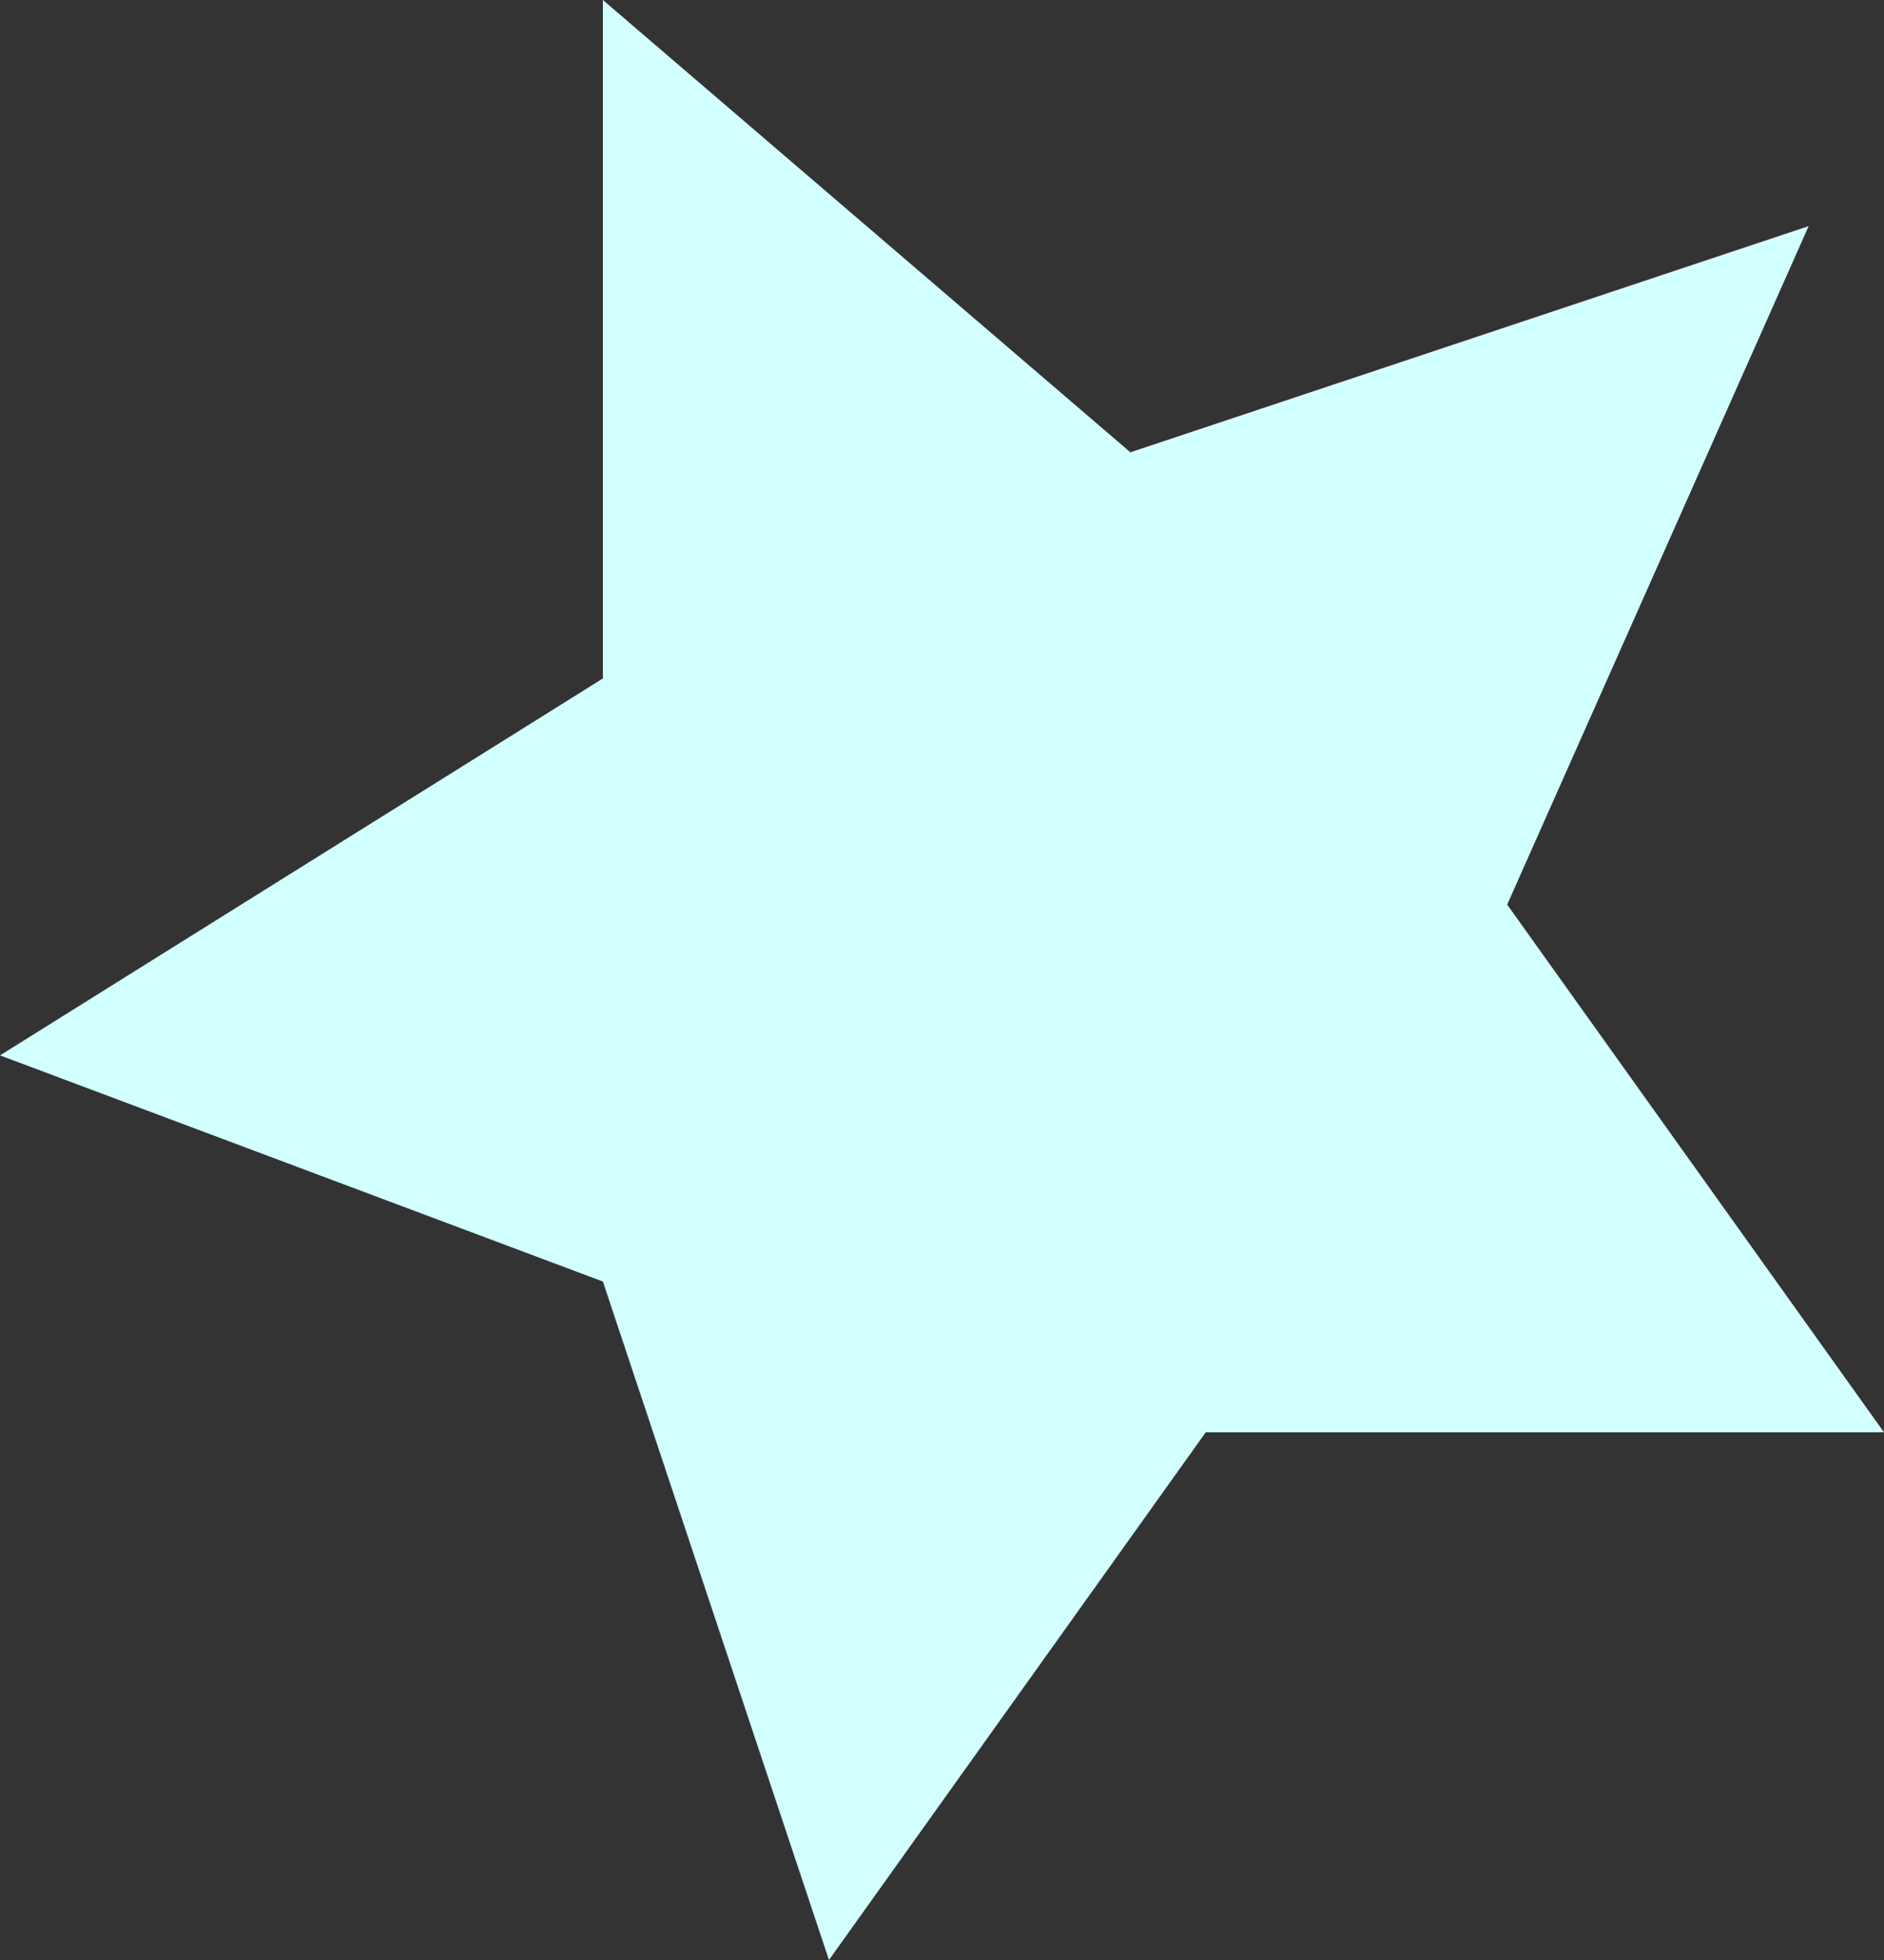 <?xml version="1.0" encoding="UTF-8" standalone="no"?>
<svg xmlns:xlink="http://www.w3.org/1999/xlink" height="1.3px" width="1.25px" xmlns="http://www.w3.org/2000/svg">
  <rect width="100%" height="100%" fill="#333333" stroke="none"/>
  <g transform="matrix(1.0, 0.0, 0.0, 1.0, 0.0, 0.0)">
    <path d="M1.0 0.6 L1.25 0.95 0.8 0.95 0.55 1.3 0.4 0.85 0.0 0.7 0.4 0.45 0.4 0.0 0.75 0.3 1.2 0.15 1.0 0.6" fill="#d2ffff" fill-rule="evenodd" stroke="none"/>
  </g>
</svg>
